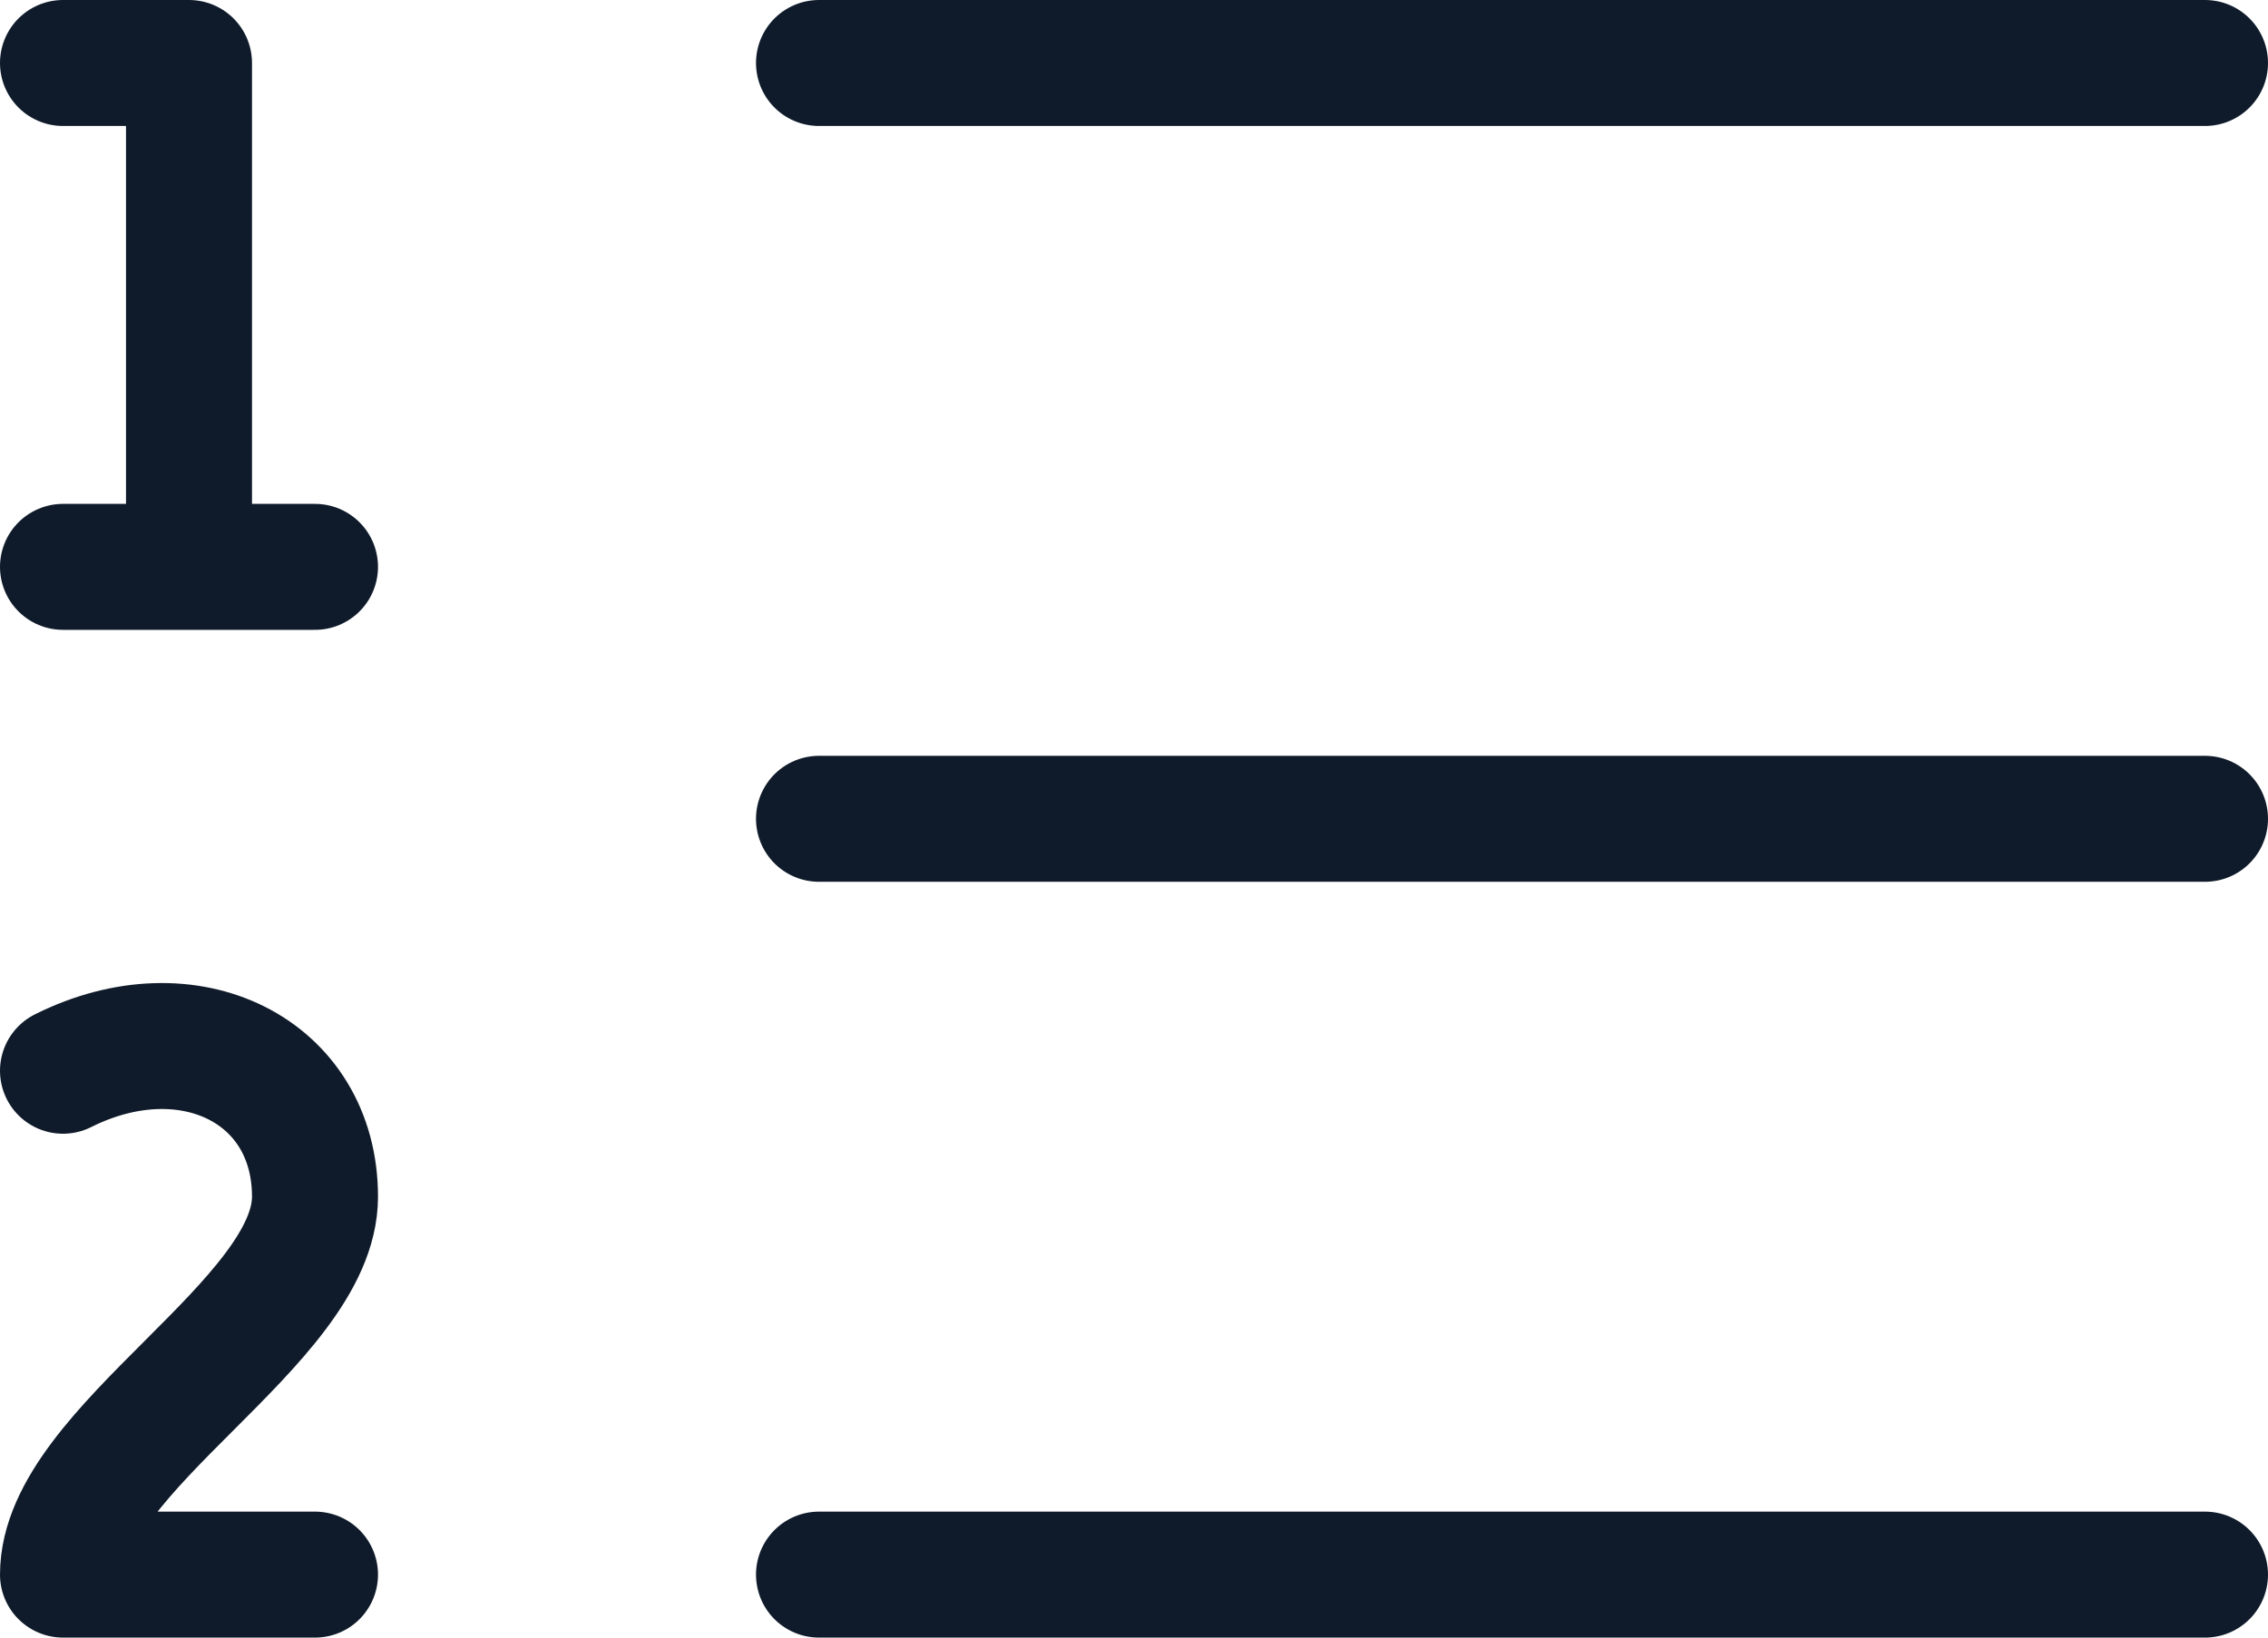 <svg width="18" height="13" viewBox="0 0 18 13" fill="none" xmlns="http://www.w3.org/2000/svg">
<path d="M6.5 6.5H17.5M6.5 12.5H17.5M6.5 0.5H17.5M0.5 4.5H2.5M0.5 0.5H1.5V4.5M2.5 12.5H0.5C0.5 11.5 2.5 10.5 2.5 9.5C2.5 8.5 1.5 8 0.5 8.5" stroke="#0F1B2A" stroke-linecap="round" stroke-linejoin="round"/>
</svg>
